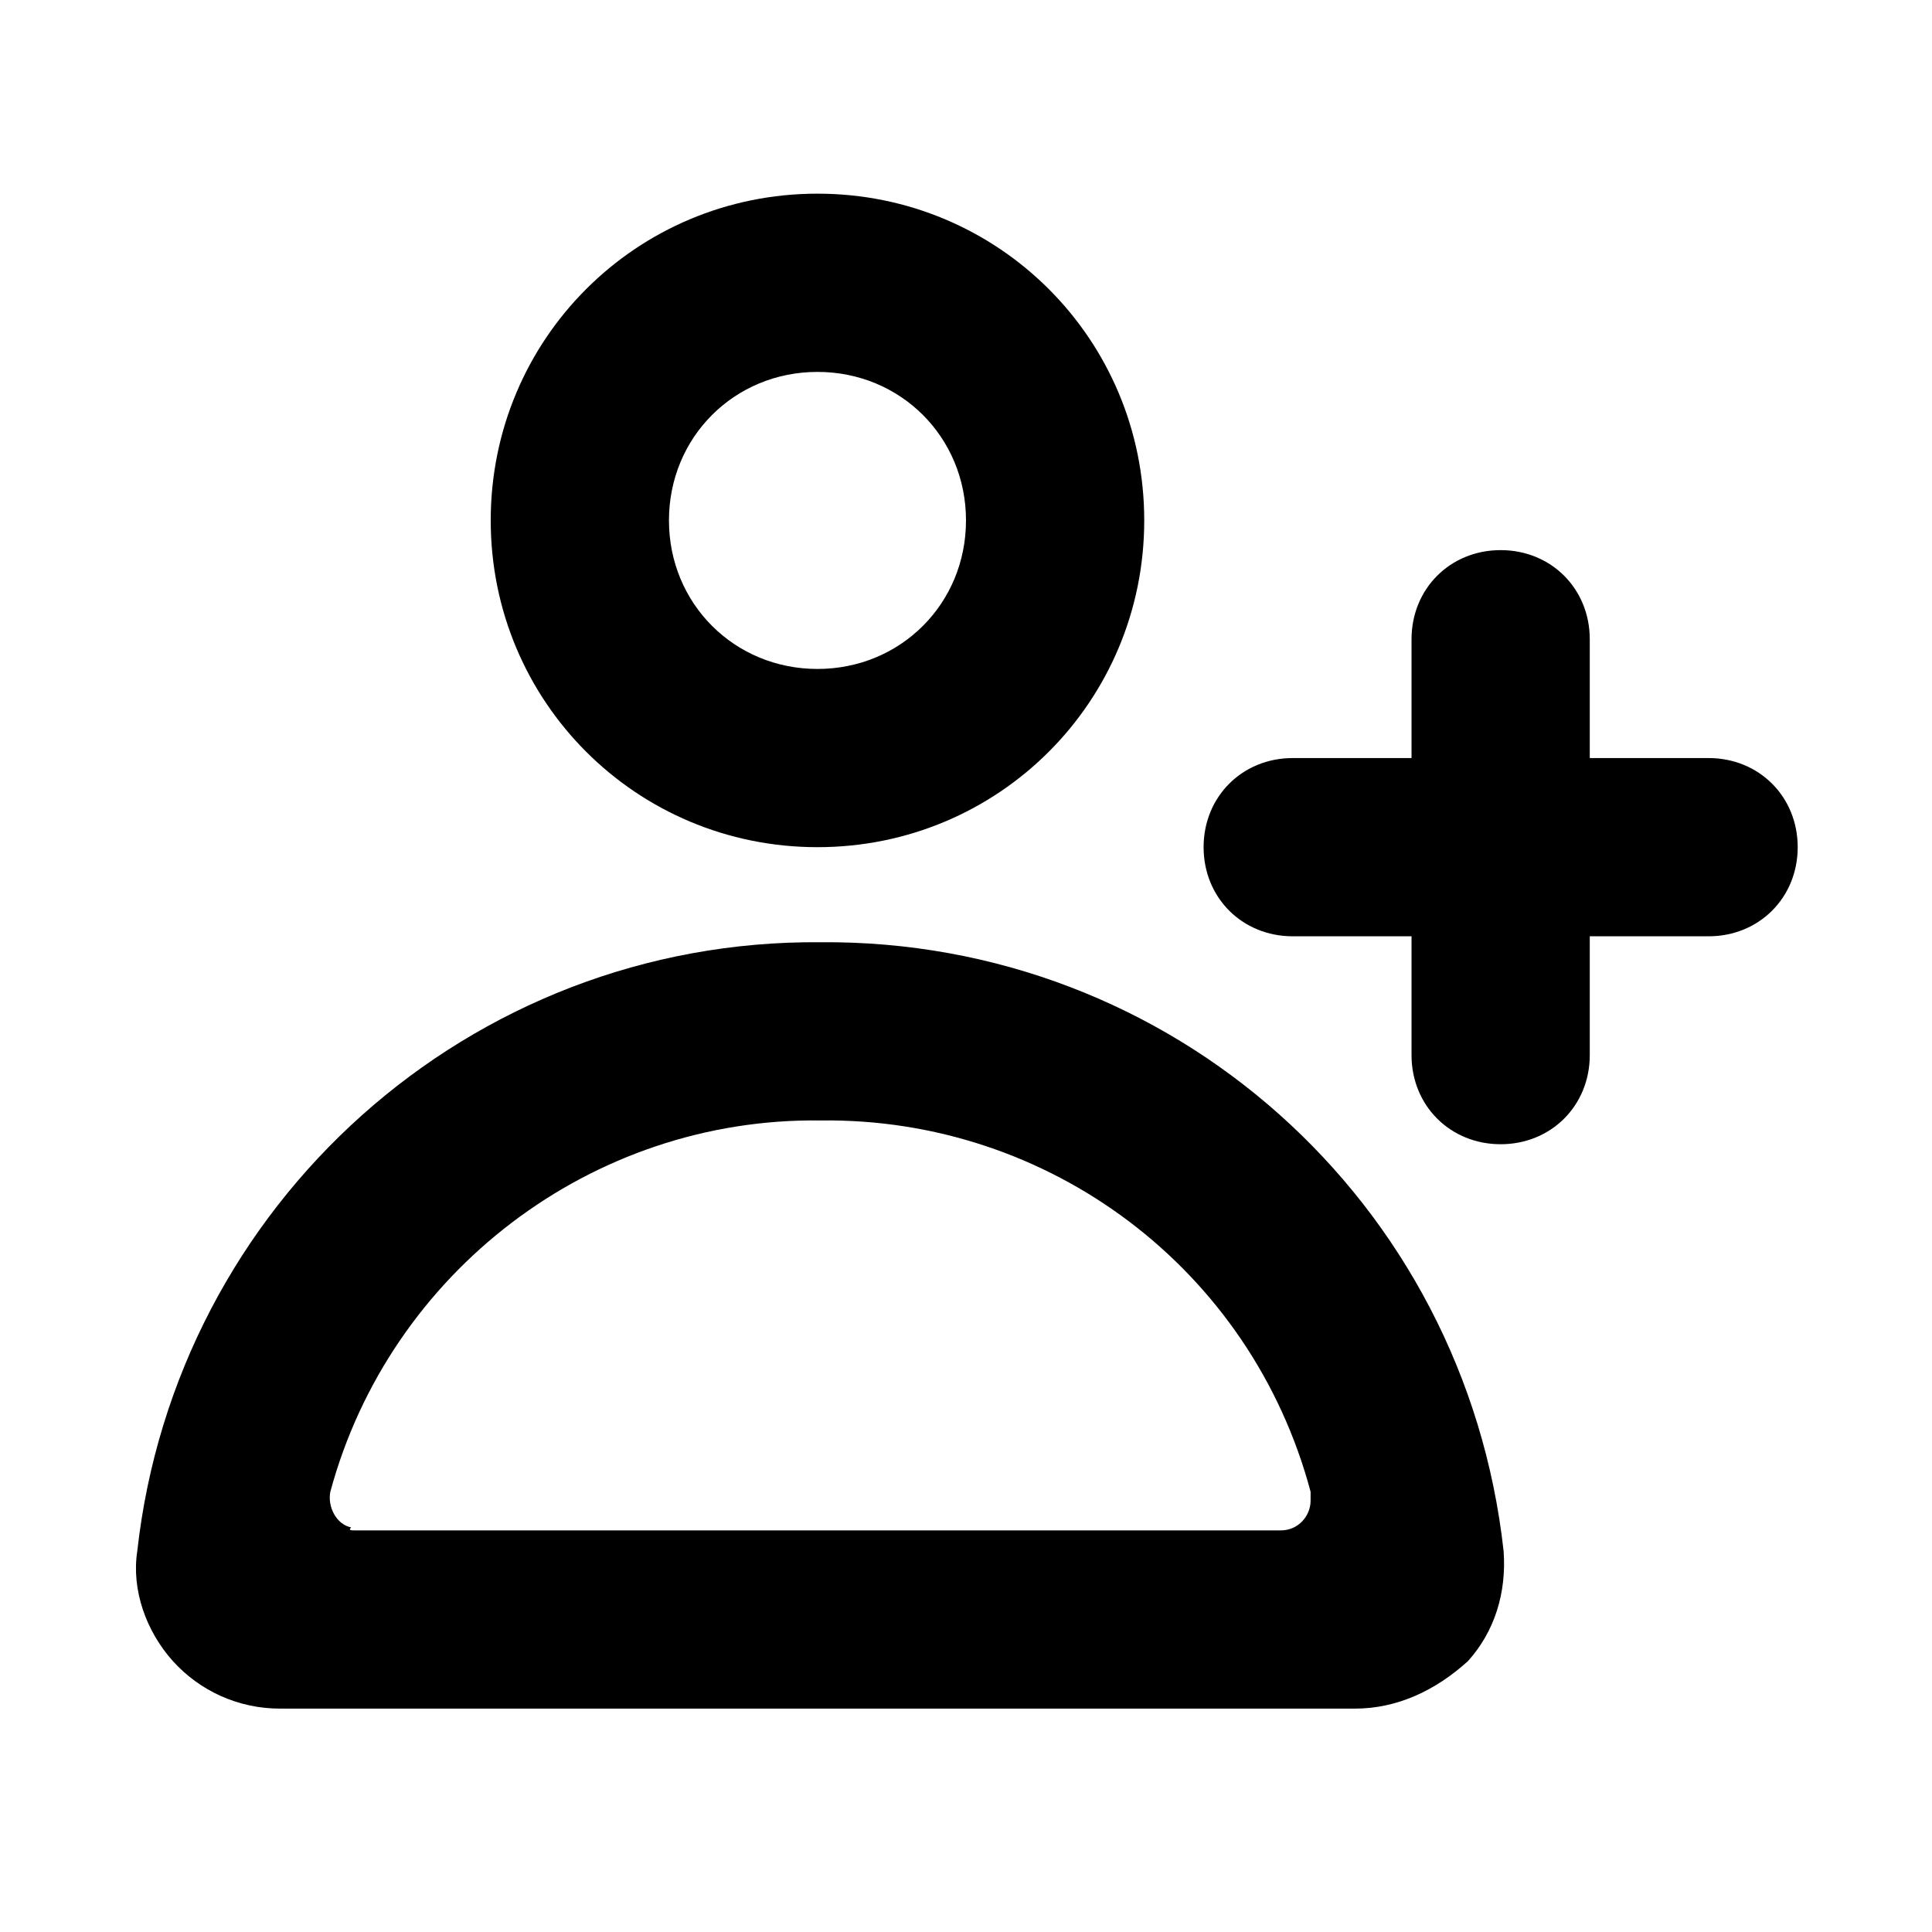 <?xml version="1.0" encoding="UTF-8"?>
<!-- Uploaded to: SVG Repo, www.svgrepo.com, Generator: SVG Repo Mixer Tools -->
<svg fill="#000000" width="800px" height="800px" version="1.1" viewBox="144 144 512 512" xmlns="http://www.w3.org/2000/svg">
 <g>
  <path d="m360.64 368.51c-48.02 0-86.594-38.574-86.594-86.594 0.004-48.02 38.574-86.594 86.594-86.594s86.594 38.574 86.594 86.594-38.574 86.594-86.594 86.594zm0-125.95c-22.043 0-39.359 17.32-39.359 39.359 0 22.043 17.32 39.359 39.359 39.359 22.043 0 39.359-17.32 39.359-39.359 0.004-22.043-17.316-39.359-39.359-39.359z"/>
  <path d="m503.12 596.8h-284.96c-11.02 0-21.254-4.723-28.34-12.594-7.086-7.871-11.02-18.895-9.445-29.125 10.234-92.102 88.168-162.16 181.05-161.38 92.891-0.789 170.82 68.488 181.05 161.38 0.789 11.02-2.363 21.254-9.445 29.125-8.66 7.867-18.891 12.594-29.914 12.594zm-8.66-39.363m-256.62-7.871h245.61c4.723 0 7.871-3.938 7.871-7.871v-2.363c-15.742-59.039-69.273-99.188-129.89-98.398-60.613-0.789-114.14 40.148-129.89 98.398-0.789 3.938 1.574 8.66 5.512 9.445-0.789 0.789-0.004 0.789 0.785 0.789z"/>
  <path d="m620.41 368.51c0 13.383-10.234 23.617-23.617 23.617h-31.488v31.488c0 13.383-10.234 23.617-23.617 23.617-13.383 0-23.617-10.234-23.617-23.617v-31.488h-31.488c-13.383 0-23.617-10.234-23.617-23.617 0-13.383 10.234-23.617 23.617-23.617h31.488v-31.488c0-13.383 10.234-23.617 23.617-23.617 13.383 0 23.617 10.234 23.617 23.617v31.488h31.488c13.383 0 23.617 10.234 23.617 23.617z"/>
 </g>
</svg>